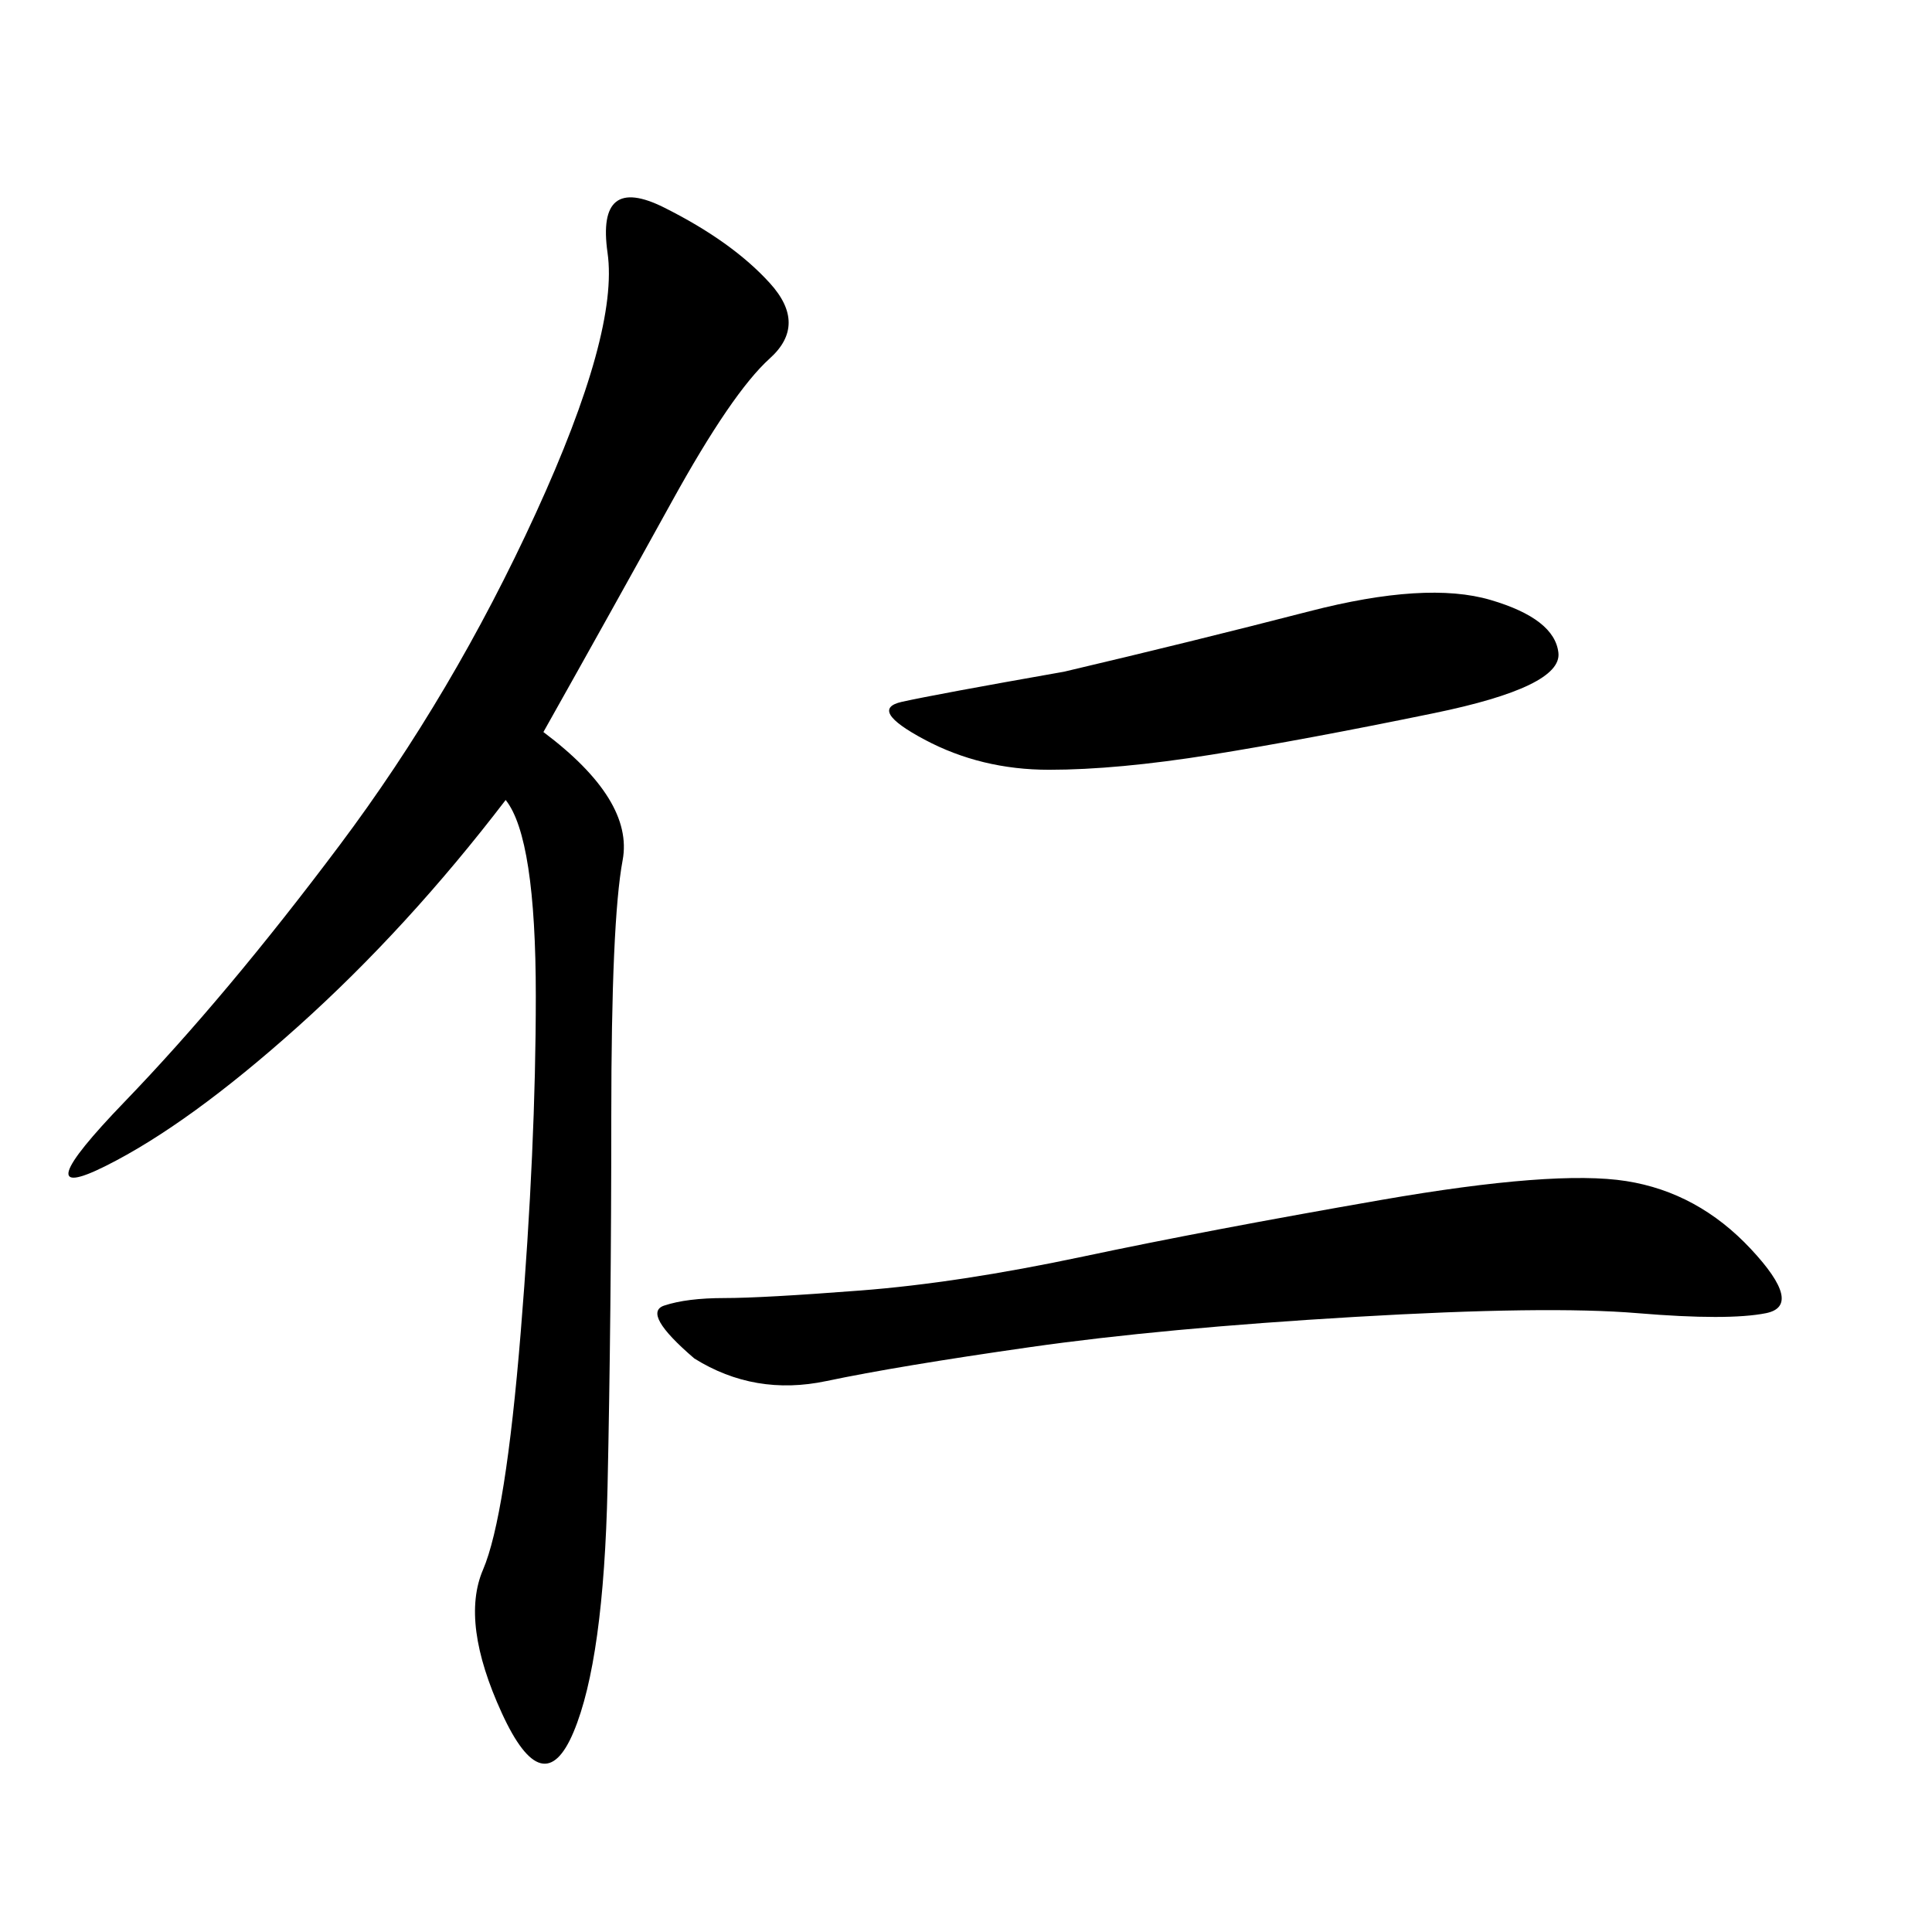 <svg xmlns="http://www.w3.org/2000/svg" xmlns:xlink="http://www.w3.org/1999/xlink" width="300" height="300"><path d="M84.38 113.67Q98.44 124.22 96.68 133.59Q94.92 142.97 94.92 173.44L94.92 173.44Q94.92 203.91 94.34 230.86Q93.75 257.81 89.06 268.95Q84.38 280.08 77.93 266.02Q71.48 251.95 75 243.75Q78.52 235.55 80.86 206.84Q83.20 178.13 83.20 154.69L83.20 154.69Q83.20 130.08 78.52 124.22L78.52 124.22Q63.28 144.14 46.29 159.38Q29.30 174.61 16.41 181.05Q3.52 187.50 19.34 171.09Q35.16 154.69 52.73 131.25Q70.31 107.81 83.20 79.69Q96.09 51.56 94.34 39.26Q92.58 26.95 103.13 32.23Q113.67 37.50 119.53 43.95Q125.39 50.39 119.53 55.66Q113.67 60.94 104.30 77.93Q94.92 94.92 84.38 113.67L84.38 113.67ZM107.81 210.94Q99.61 203.91 103.13 202.73Q106.64 201.56 112.50 201.56L112.50 201.56Q118.36 201.56 133.59 200.39Q148.83 199.22 168.16 195.12Q187.50 191.02 214.45 186.33Q241.41 181.64 252.54 183.40Q263.67 185.16 271.88 193.95Q280.08 202.73 274.22 203.91Q268.36 205.08 254.30 203.91Q240.23 202.73 210.35 204.49Q180.47 206.25 159.96 209.18Q139.45 212.11 128.32 214.45Q117.19 216.80 107.81 210.94L107.81 210.94ZM165.23 104.30Q185.16 99.61 203.32 94.92Q221.48 90.23 231.45 93.16Q241.41 96.09 241.99 101.37Q242.58 106.64 222.66 110.74Q202.73 114.84 188.09 117.19Q173.44 119.53 162.89 119.53L162.89 119.53Q152.34 119.53 143.55 114.84Q134.77 110.16 140.04 108.98Q145.31 107.81 165.23 104.30L165.23 104.30Z"/></svg>